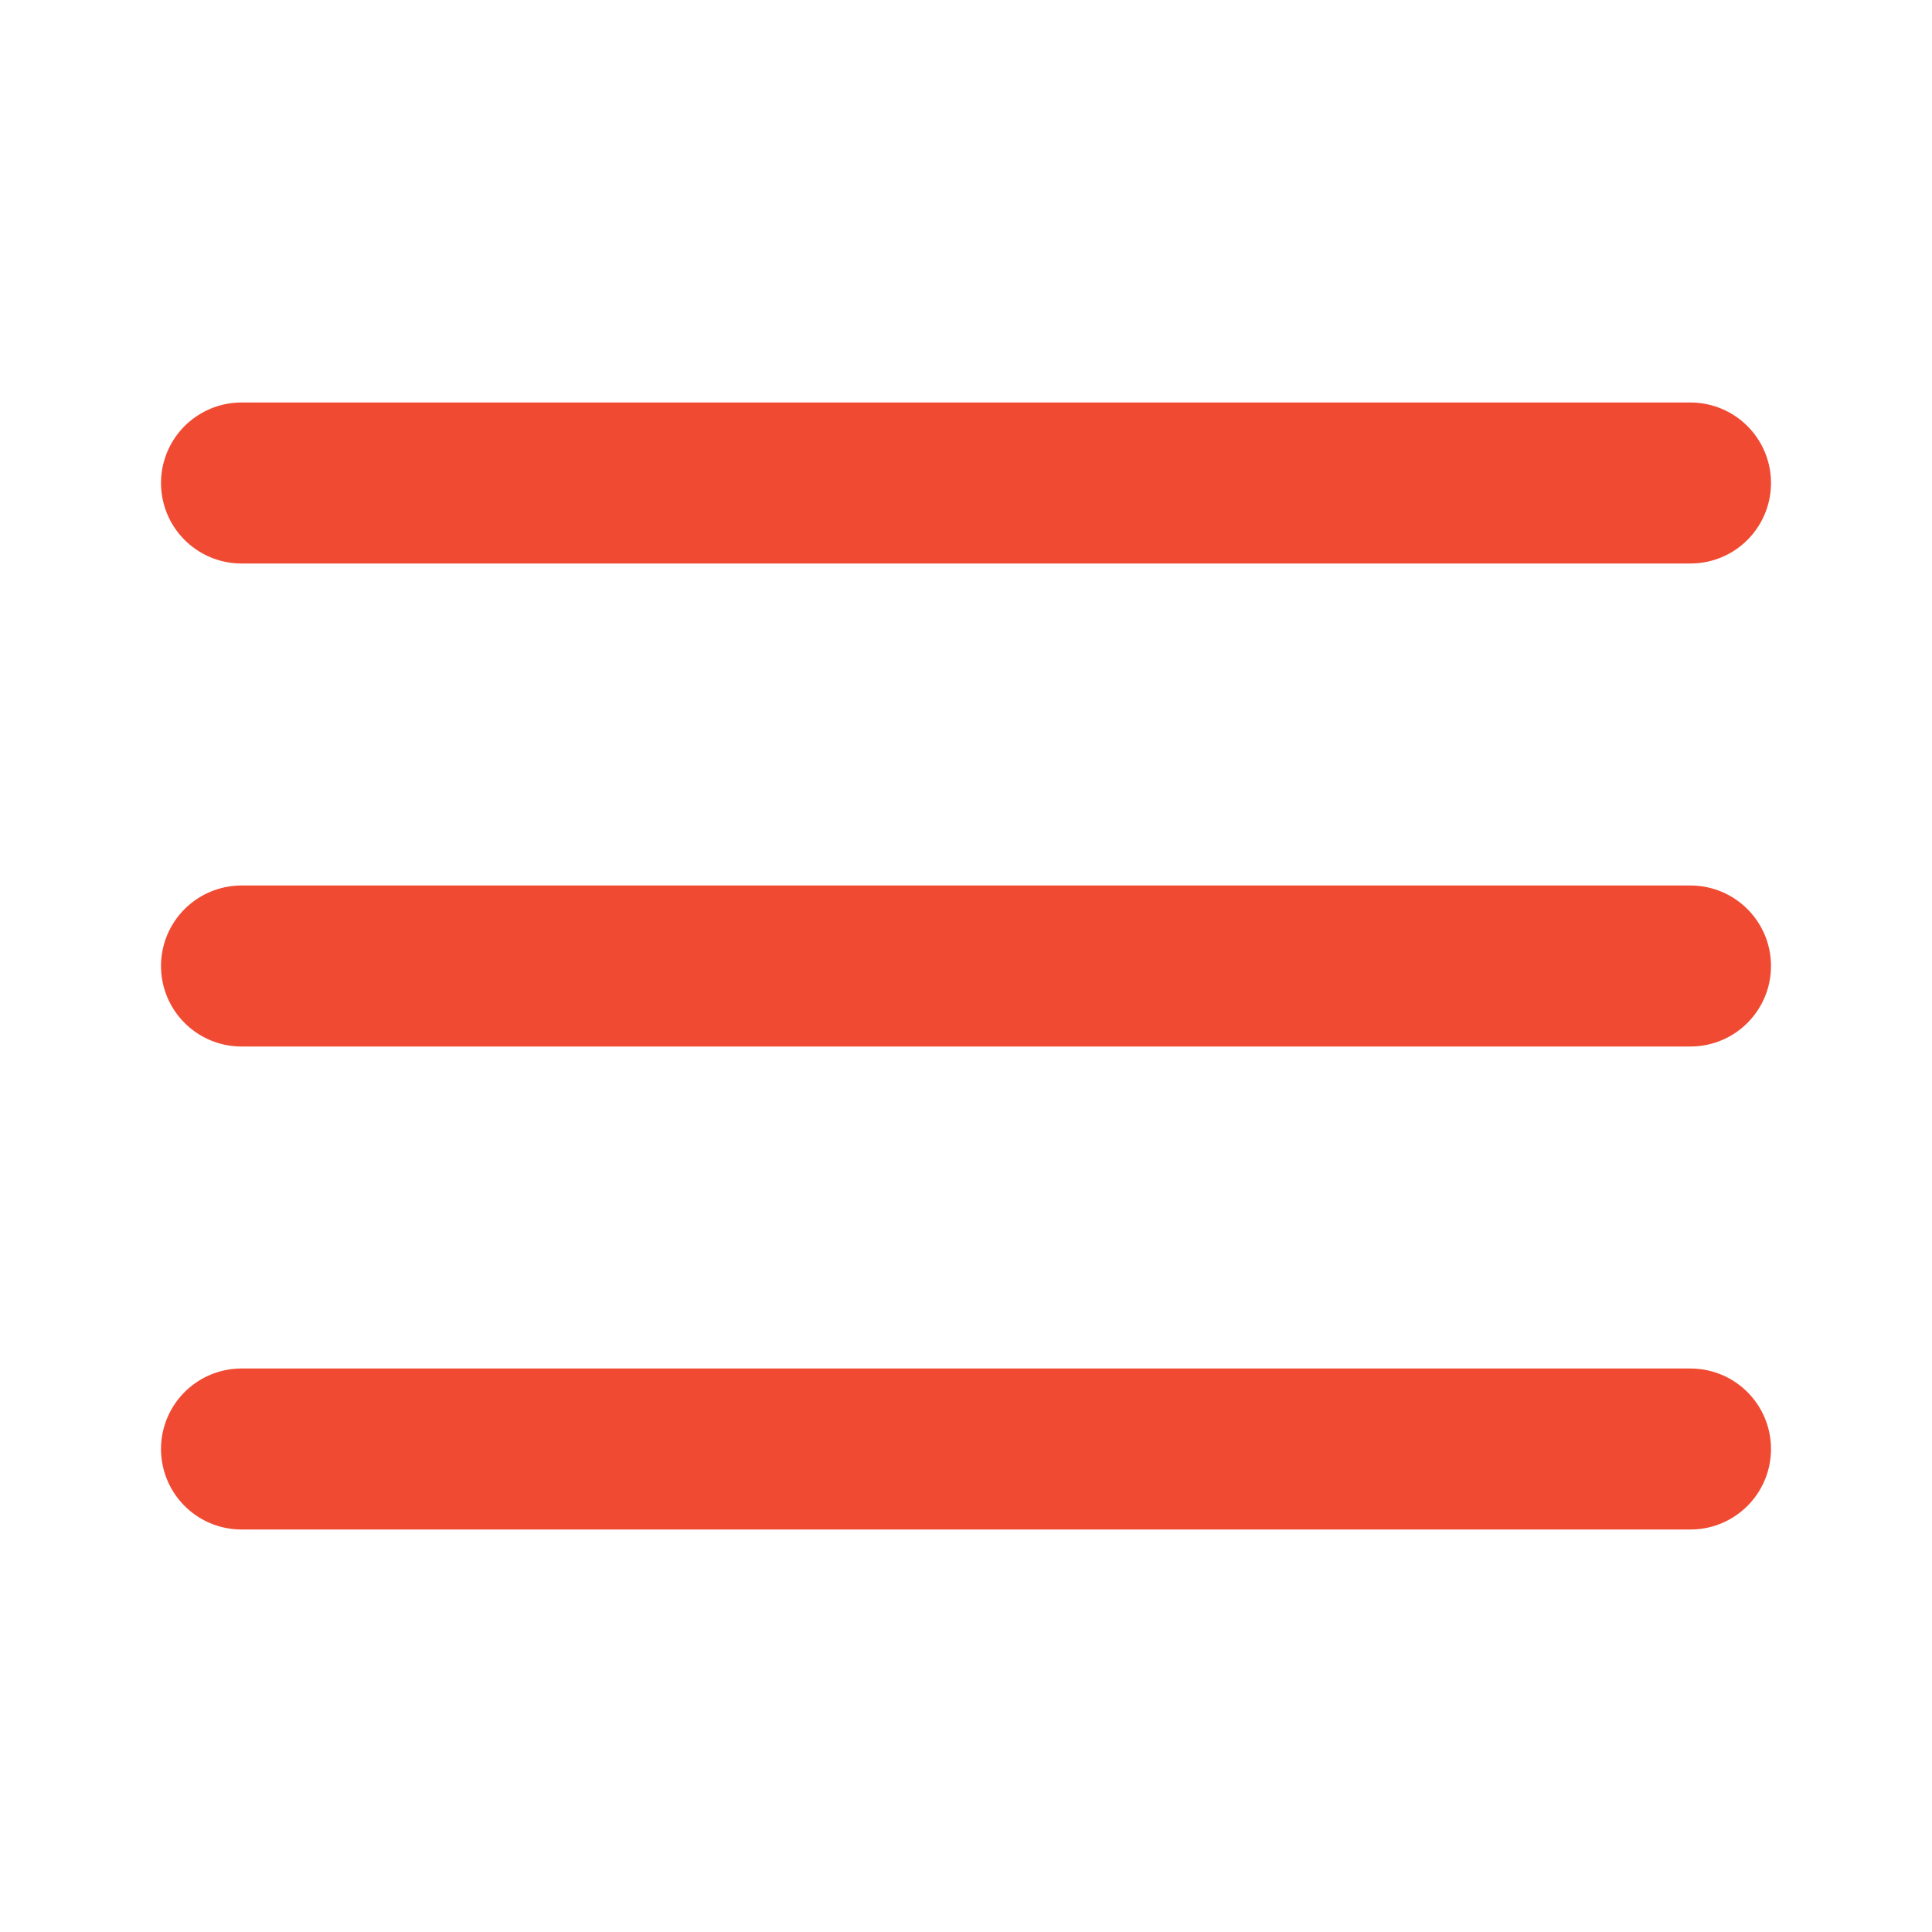 <svg width="24" height="24" viewBox="0 0 24 24" fill="none" xmlns="http://www.w3.org/2000/svg">
<path d="M3 6H21M3 12H21M3 18H21" stroke="#F04B32" stroke-width="2" stroke-linecap="round" stroke-linejoin="round"/>
</svg>
